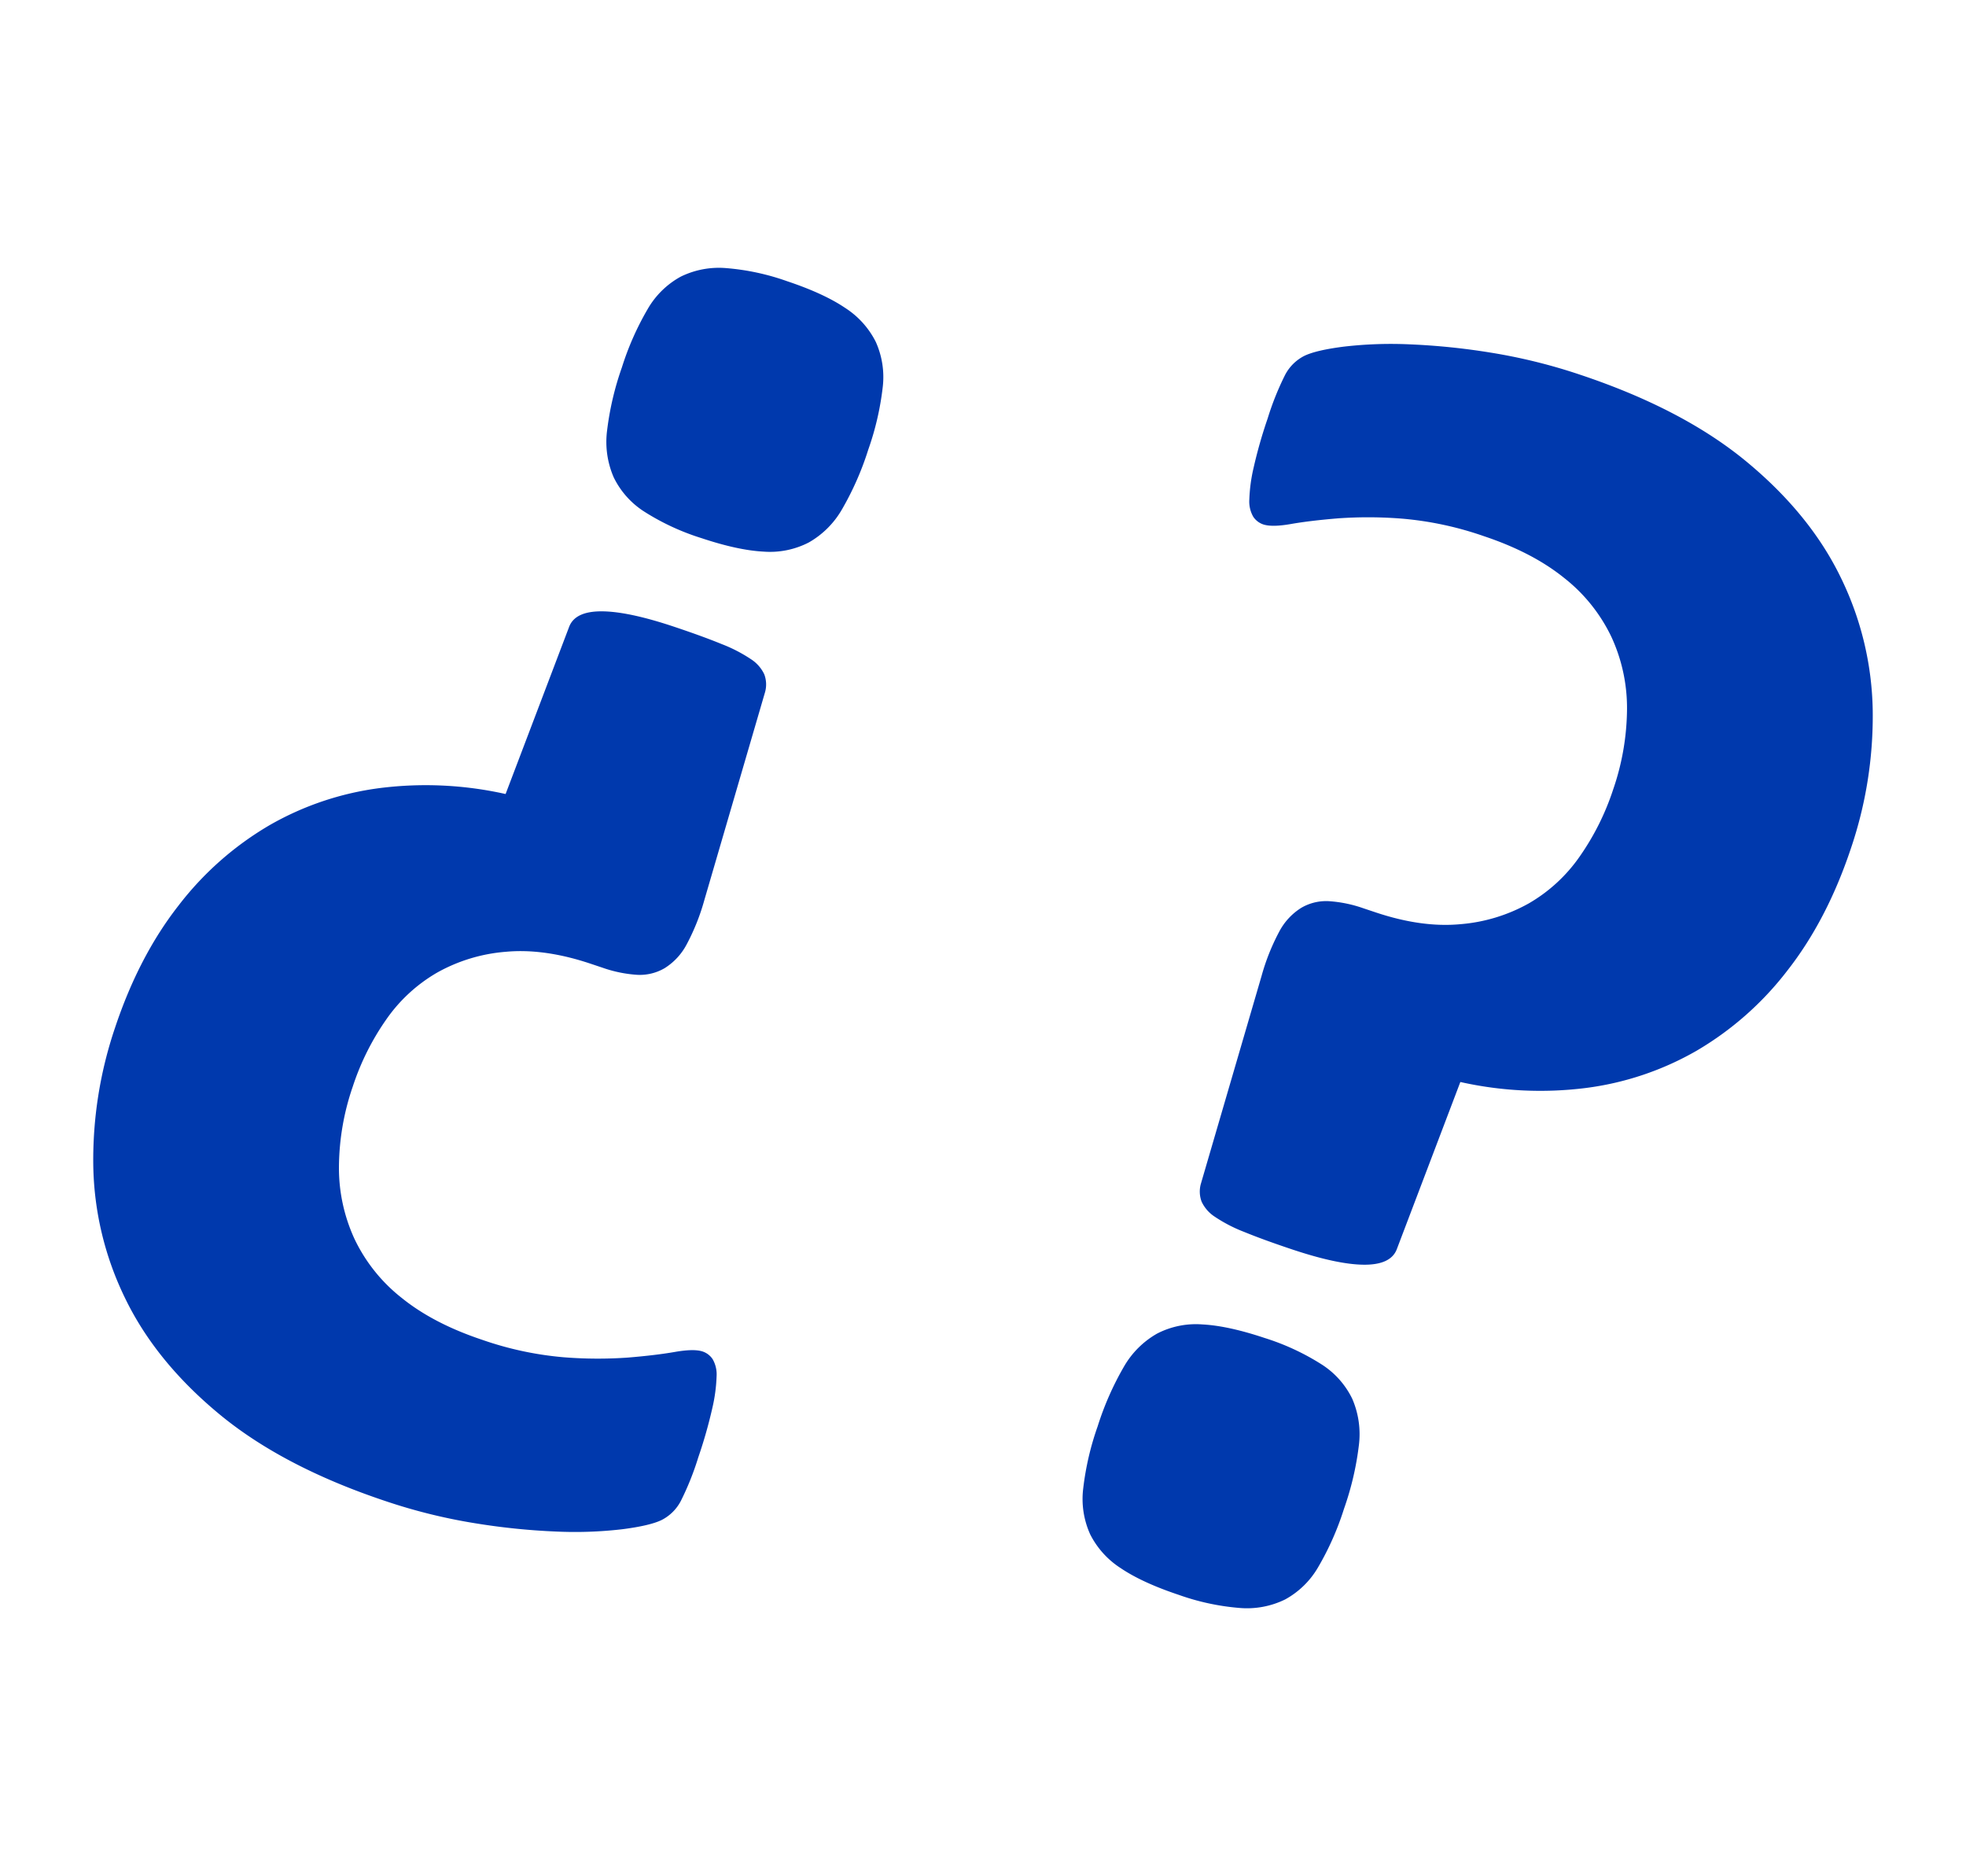 <svg xmlns="http://www.w3.org/2000/svg" width="631.866" height="602.778" viewBox="0 0 631.866 602.778"><path id="Trazado_2182" data-name="Trazado 2182" d="M24.517-60.218q0-24.188,6.932-43.656A101.4,101.4,0,0,1,50.918-137.5a95.745,95.745,0,0,1,30.088-22.713,117.428,117.428,0,0,1,38.789-10.914l2.36-57.52q.295-5.31,8.407-7.964t23.451-2.655q9.734,0,16.371.442a47.879,47.879,0,0,1,10.472,1.622,11.752,11.752,0,0,1,5.6,3.245,9.208,9.208,0,0,1,2.065,5.31l2.655,69.614a69.739,69.739,0,0,1-.885,15.339,20,20,0,0,1-4.277,9.439,15.838,15.838,0,0,1-7.817,4.867,41.719,41.719,0,0,1-11.209,1.327h-4.13q-15.634,0-26.99,5.015a53.811,53.811,0,0,0-18.731,13.274,50.981,50.981,0,0,0-10.767,19.468,82.073,82.073,0,0,0-3.392,23.893,80.758,80.758,0,0,0,3.982,25.958A54.457,54.457,0,0,0,119.057-20.1,53.175,53.175,0,0,0,139.41-6.975Q151.652-2.4,168.171-2.4a107.4,107.4,0,0,0,26.548-2.95,137.091,137.091,0,0,0,19.763-6.489q8.259-3.54,13.716-6.489t8.407-2.95a6.262,6.262,0,0,1,3.835,1.327,9.832,9.832,0,0,1,2.95,4.867,51.864,51.864,0,0,1,1.917,10.029,151.216,151.216,0,0,1,.737,16.519,90.643,90.643,0,0,1-.885,15.044,14.244,14.244,0,0,1-3.835,7.669q-2.95,2.95-11.209,6.932a131.5,131.5,0,0,1-19.763,7.374,217.533,217.533,0,0,1-25.663,5.752,179.229,179.229,0,0,1-29.5,2.36q-34.807,0-59.585-9.587T55.047,21.2A100.753,100.753,0,0,1,31.892-15.972,132.243,132.243,0,0,1,24.517-60.218ZM111.83-313.012a91.674,91.674,0,0,1,1.917-20.353,27.522,27.522,0,0,1,6.784-13.274,27.84,27.84,0,0,1,12.979-7.227,76.773,76.773,0,0,1,19.911-2.212q12.389,0,20.353,2.212a27.814,27.814,0,0,1,12.831,7.227,27.522,27.522,0,0,1,6.784,13.274,91.674,91.674,0,0,1,1.917,20.353,95.362,95.362,0,0,1-1.917,20.8,28.576,28.576,0,0,1-6.784,13.569,27.175,27.175,0,0,1-12.831,7.374q-7.964,2.212-20.353,2.212a76.773,76.773,0,0,1-19.911-2.212,27.2,27.2,0,0,1-12.979-7.374,28.576,28.576,0,0,1-6.784-13.569A95.362,95.362,0,0,1,111.83-313.012Zm423.617,21.541q0,24.191-6.933,43.662a101.412,101.412,0,0,1-19.471,33.631,95.756,95.756,0,0,1-30.091,22.716,117.442,117.442,0,0,1-38.794,10.915L437.8-123.02q-.3,5.31-8.408,7.965T405.937-112.4q-9.735,0-16.373-.443a47.886,47.886,0,0,1-10.473-1.623,11.753,11.753,0,0,1-5.605-3.245,9.209,9.209,0,0,1-2.065-5.31l-2.655-69.623a69.746,69.746,0,0,1,.885-15.341,20,20,0,0,1,4.278-9.44,15.84,15.84,0,0,1,7.818-4.868,41.725,41.725,0,0,1,11.21-1.328h4.13q15.636,0,26.994-5.015a53.817,53.817,0,0,0,18.733-13.276,50.987,50.987,0,0,0,10.768-19.471,82.084,82.084,0,0,0,3.393-23.9,80.768,80.768,0,0,0-3.983-25.961,54.464,54.464,0,0,0-12.1-20.356,53.181,53.181,0,0,0-20.356-13.128q-12.243-4.573-28.764-4.573a107.416,107.416,0,0,0-26.551,2.95,137.106,137.106,0,0,0-19.766,6.49q-8.26,3.54-13.718,6.49t-8.408,2.95a6.262,6.262,0,0,1-3.835-1.328,9.833,9.833,0,0,1-2.95-4.868,51.873,51.873,0,0,1-1.918-10.03,151.239,151.239,0,0,1-.738-16.521,90.653,90.653,0,0,1,.885-15.046,14.245,14.245,0,0,1,3.835-7.67q2.95-2.95,11.21-6.933a131.51,131.51,0,0,1,19.766-7.375,217.561,217.561,0,0,1,25.666-5.753,179.252,179.252,0,0,1,29.5-2.36q34.811,0,59.592,9.588T504.913-372.9a100.766,100.766,0,0,1,23.158,37.172A132.259,132.259,0,0,1,535.447-291.472ZM448.123-38.647a91.686,91.686,0,0,1-1.918,20.356A27.525,27.525,0,0,1,439.42-5.015,27.843,27.843,0,0,1,426.44,2.213a76.782,76.782,0,0,1-19.913,2.213q-12.391,0-20.356-2.213a27.818,27.818,0,0,1-12.833-7.228,27.525,27.525,0,0,1-6.785-13.276,91.686,91.686,0,0,1-1.918-20.356,95.374,95.374,0,0,1,1.918-20.8,28.579,28.579,0,0,1,6.785-13.571,27.178,27.178,0,0,1,12.833-7.375q7.965-2.213,20.356-2.213a76.782,76.782,0,0,1,19.913,2.213,27.2,27.2,0,0,1,12.981,7.375,28.58,28.58,0,0,1,6.785,13.571A95.374,95.374,0,0,1,448.123-38.647Z" transform="translate(-5.331 379.512) rotate(18.465)" fill="#0039ad"></path></svg>